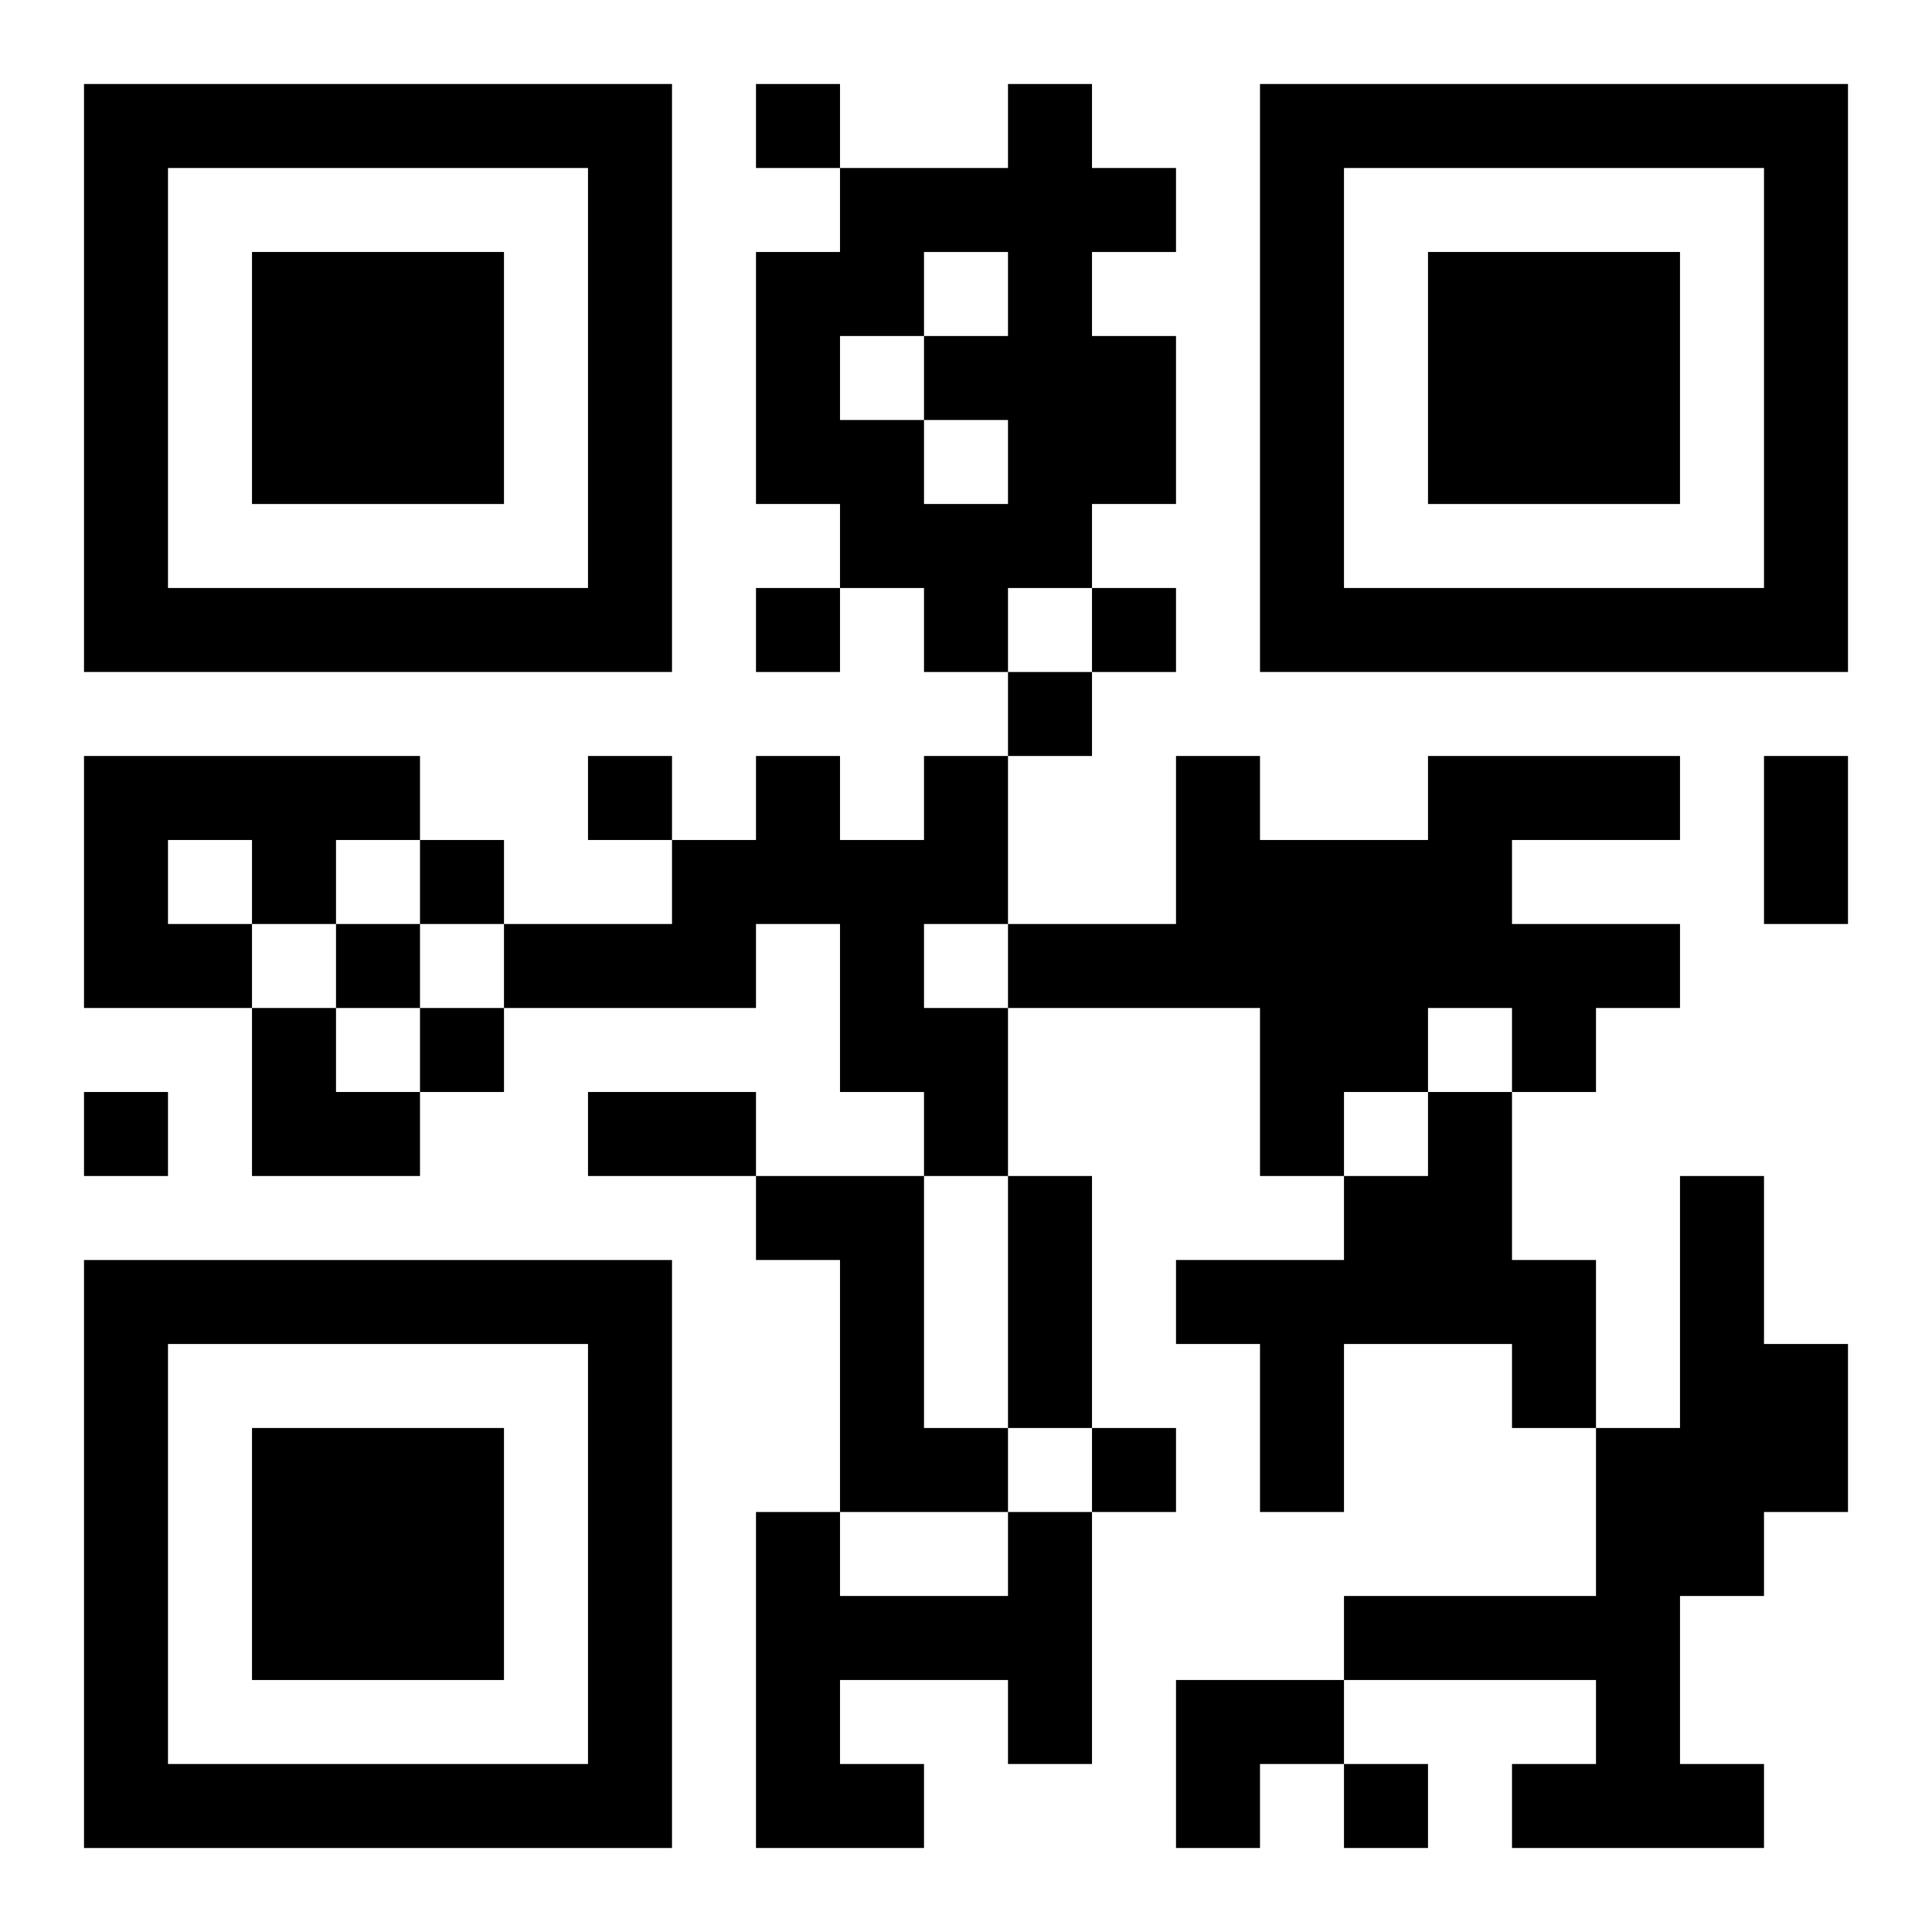 <?xml version="1.0" encoding="UTF-8"?>
<svg width="250" height="250" baseProfile="full" version="1.1" viewBox="-1 -1 23 23" xmlns="http://www.w3.org/2000/svg" xmlns:xlink="http://www.w3.org/1999/xlink"><symbol id="a"><path d="m0 7v7h7v-7h-7zm1 1h5v5h-5v-5zm1 1v3h3v-3h-3z"/></symbol><use y="-7" xlink:href="#a"/><use y="7" xlink:href="#a"/><use x="14" y="-7" xlink:href="#a"/><path d="m11 0h1v1h1v1h-1v1h1v2h-1v1h-1v1h-1v-1h-1v-1h-1v-3h1v-1h2v-1m-1 2v1h1v-1h-1m-1 1v1h1v1h1v-1h-1v-1h-1m-9 5h4v1h-1v1h-1v1h-2v-3m1 1v1h1v-1h-1m9-1h1v2h-1v1h1v2h-1v-1h-1v-2h-1v1h-3v-1h2v-1h1v-1h1v1h1v-1m6 0h3v1h-2v1h2v1h-1v1h-1v-1h-1v1h-1v1h-1v-2h-3v-1h2v-2h1v1h2v-1m0 4h1v2h1v2h-1v-1h-2v2h-1v-2h-1v-1h2v-1h1v-1m-8 1h2v3h1v1h-2v-3h-1v-1m11 0h1v2h1v2h-1v1h-1v2h1v1h-3v-1h1v-1h-3v-1h3v-2h1v-3m-8 4h1v3h-1v-1h-2v1h1v1h-2v-4h1v1h2v-1m-3-17v1h1v-1h-1m0 6v1h1v-1h-1m4 0v1h1v-1h-1m-1 1v1h1v-1h-1m-5 1v1h1v-1h-1m-2 1v1h1v-1h-1m-1 1v1h1v-1h-1m1 1v1h1v-1h-1m-4 1v1h1v-1h-1m12 4v1h1v-1h-1m3 4v1h1v-1h-1m5-12h1v2h-1v-2m-14 4h2v1h-2v-1m5 1h1v3h-1v-3m-9-2h1v1h1v1h-2zm11 8h2v1h-1v1h-1z"/></svg>
